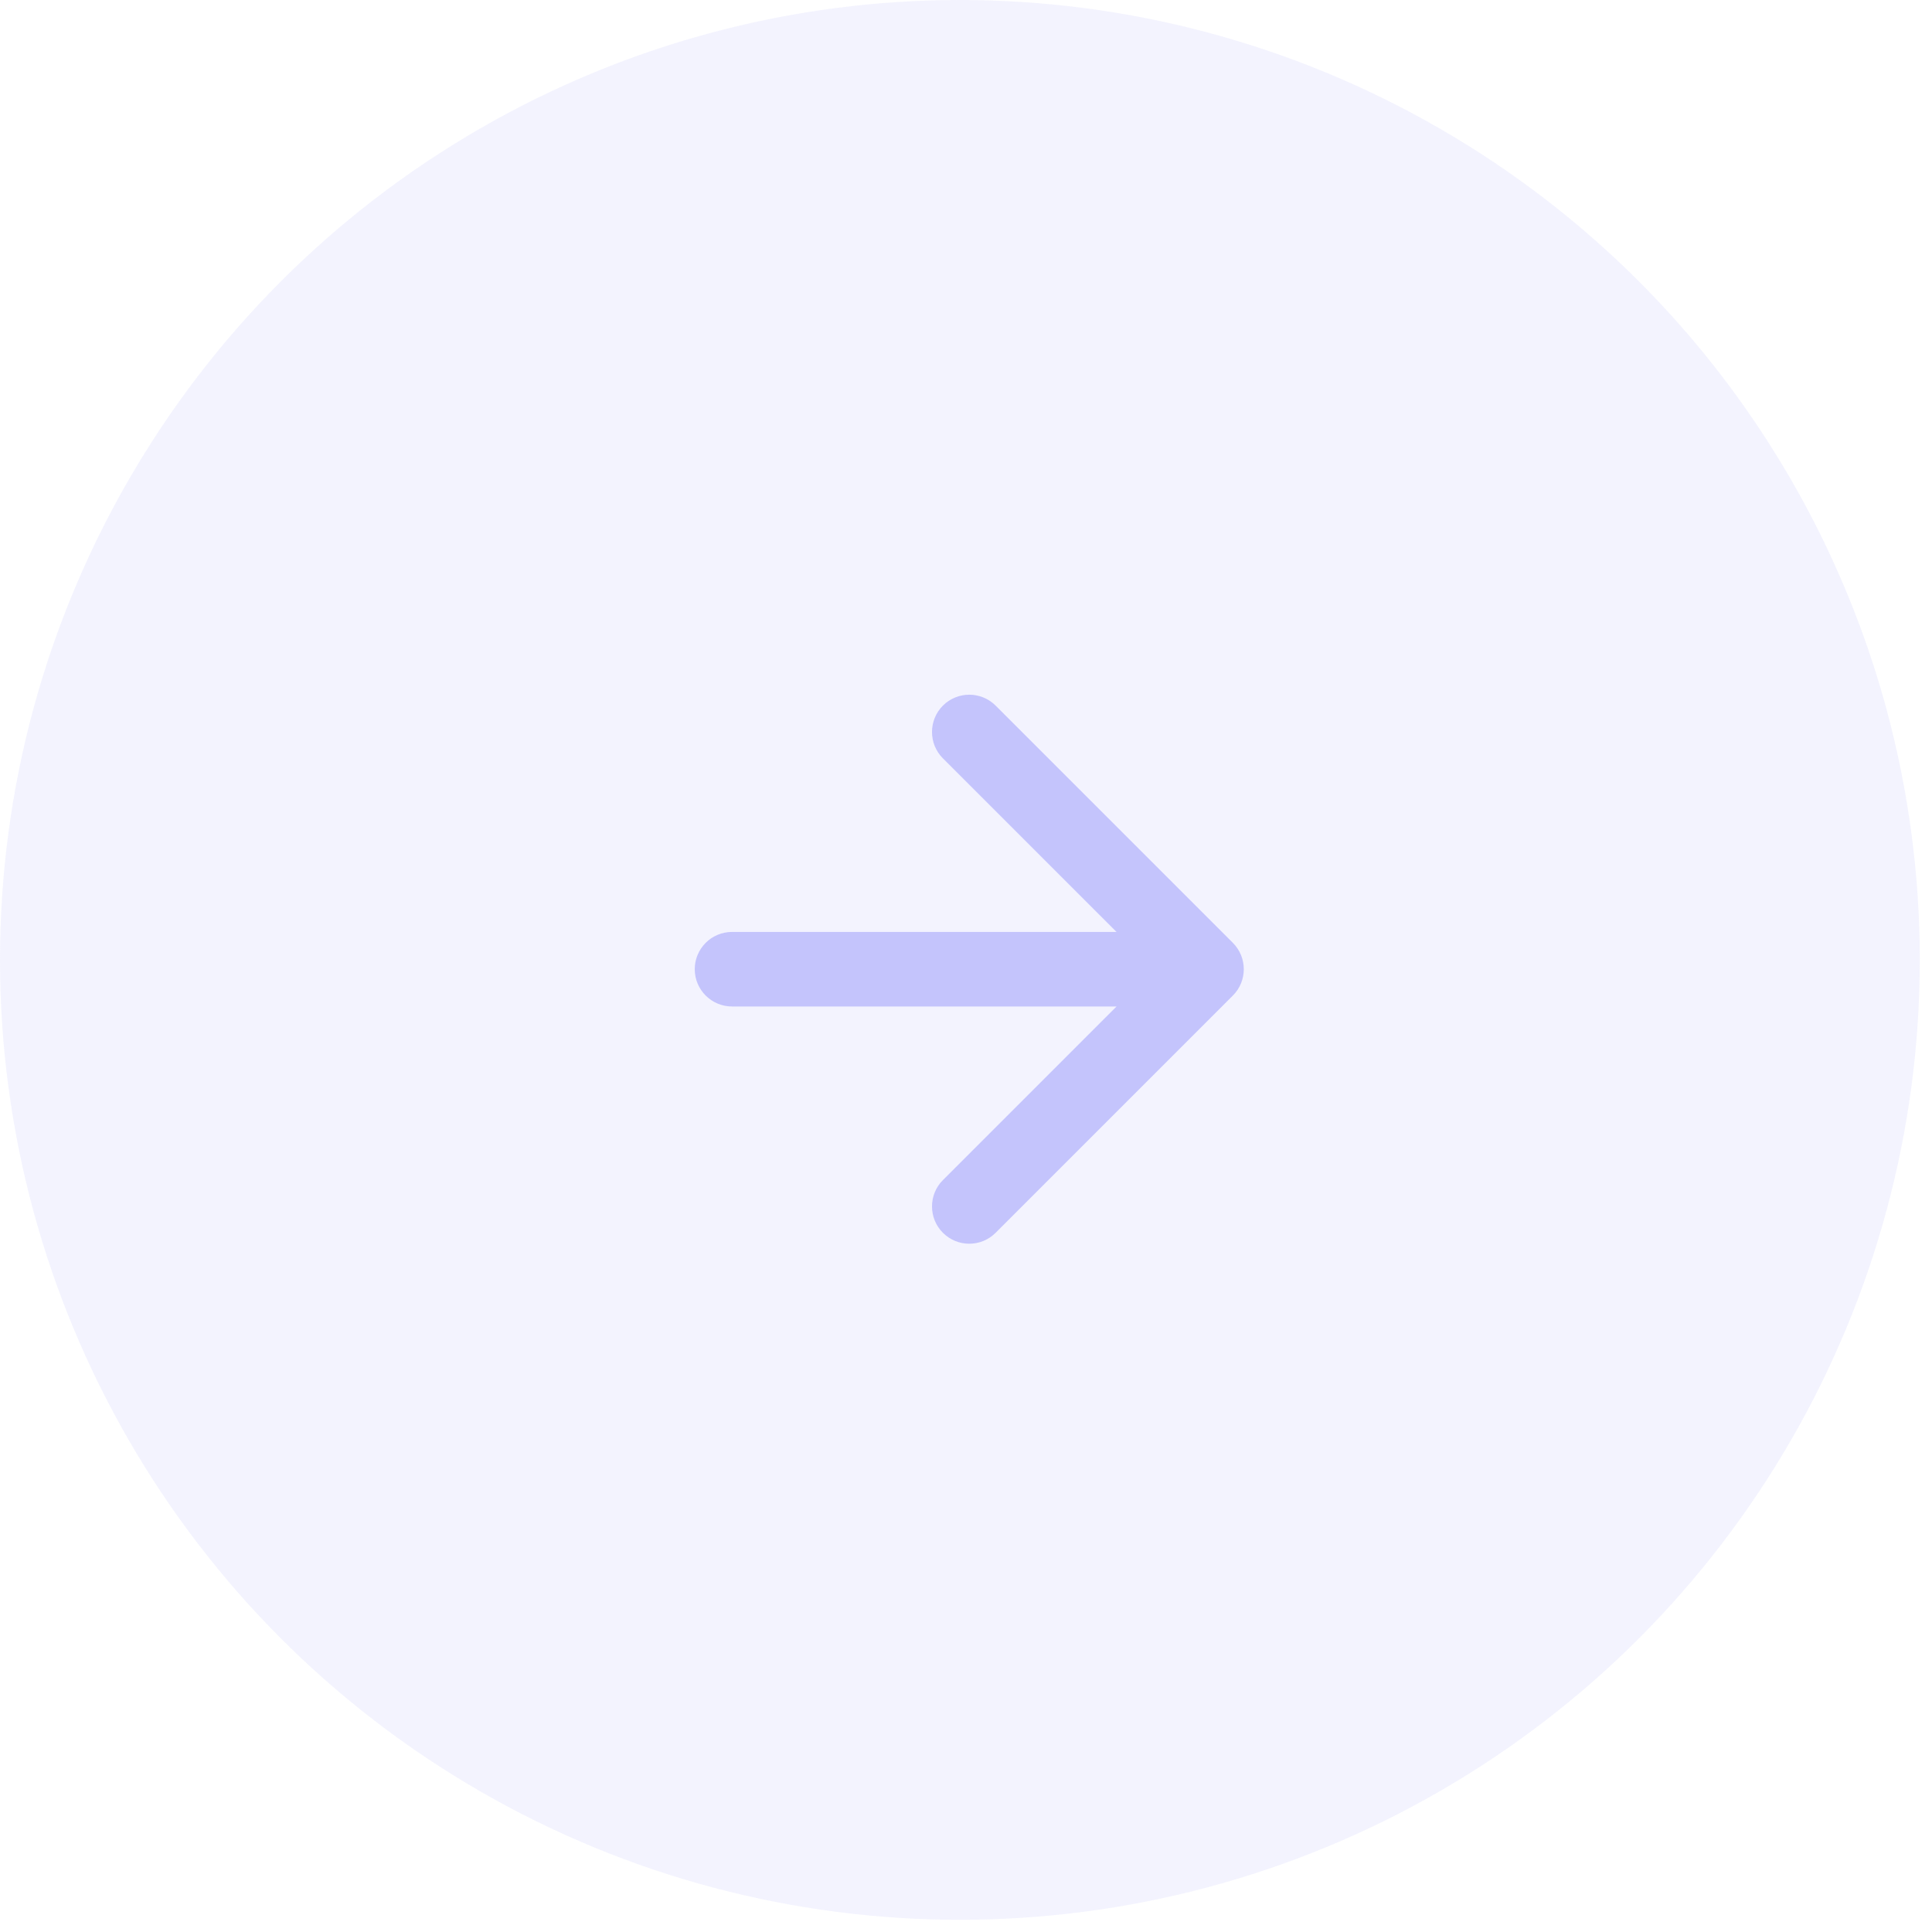 <?xml version="1.0" encoding="UTF-8"?> <svg xmlns="http://www.w3.org/2000/svg" width="63" height="63" viewBox="0 0 63 63" fill="none"><circle opacity="0.2" cx="31.301" cy="31.301" r="31.301" fill="#C4C4FC"></circle><path d="M23.871 30.389C23.2 30.389 22.655 30.933 22.655 31.605C22.655 32.276 23.2 32.82 23.871 32.82V30.389ZM40.202 32.464C40.677 31.99 40.677 31.22 40.202 30.745L32.466 23.009C31.992 22.535 31.222 22.535 30.747 23.009C30.273 23.484 30.273 24.254 30.747 24.729L37.624 31.605L30.747 38.481C30.273 38.956 30.273 39.725 30.747 40.2C31.222 40.675 31.992 40.675 32.466 40.2L40.202 32.464ZM23.871 32.82H39.343V30.389H23.871V32.82Z" fill="#C4C4FC"></path></svg> 